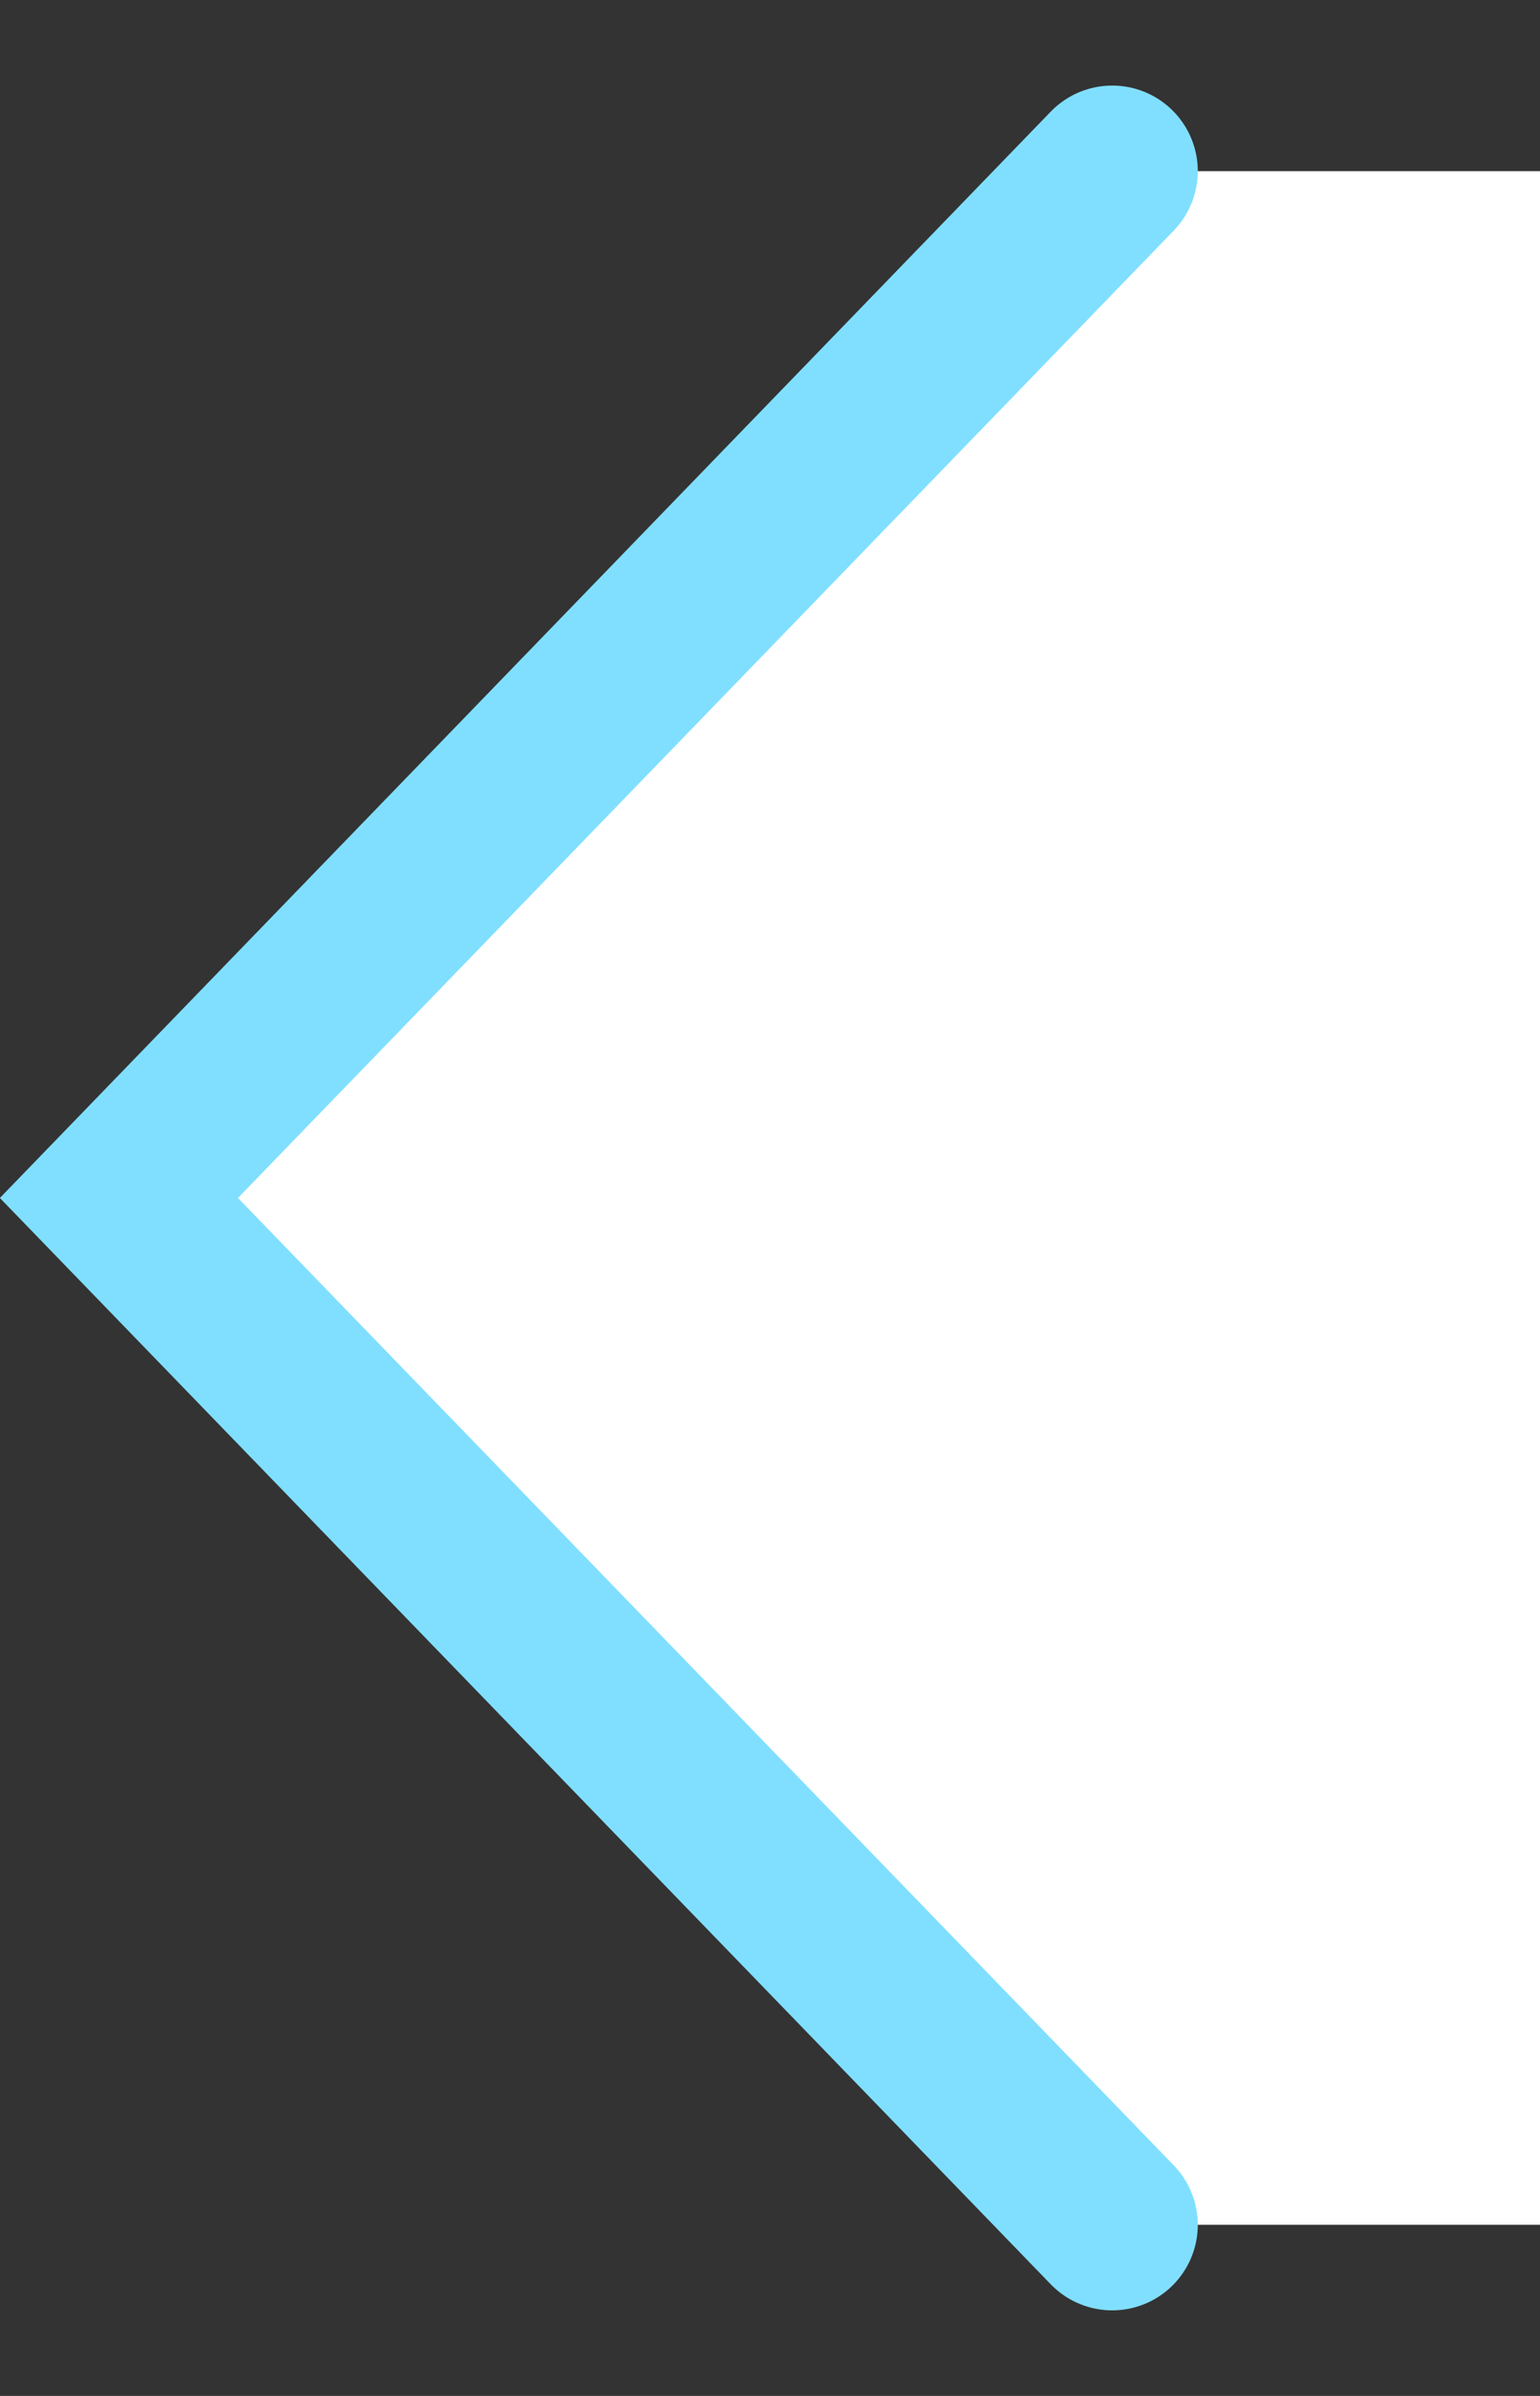 <svg width="9" height="14" viewBox="0 0 9 14" fill="none" xmlns="http://www.w3.org/2000/svg">
<rect x="0" y="0" width="9" height="14" fill="#333333" stroke="none"/>
<path d="M0.5 7L6.5 1L9 1L9 13L6.5 13L0.5 7Z" fill="white"/>
<path d="M6.5 1L0.695 7L6.5 13" stroke="#80DFFF" stroke-linecap="round"/>
</svg>
